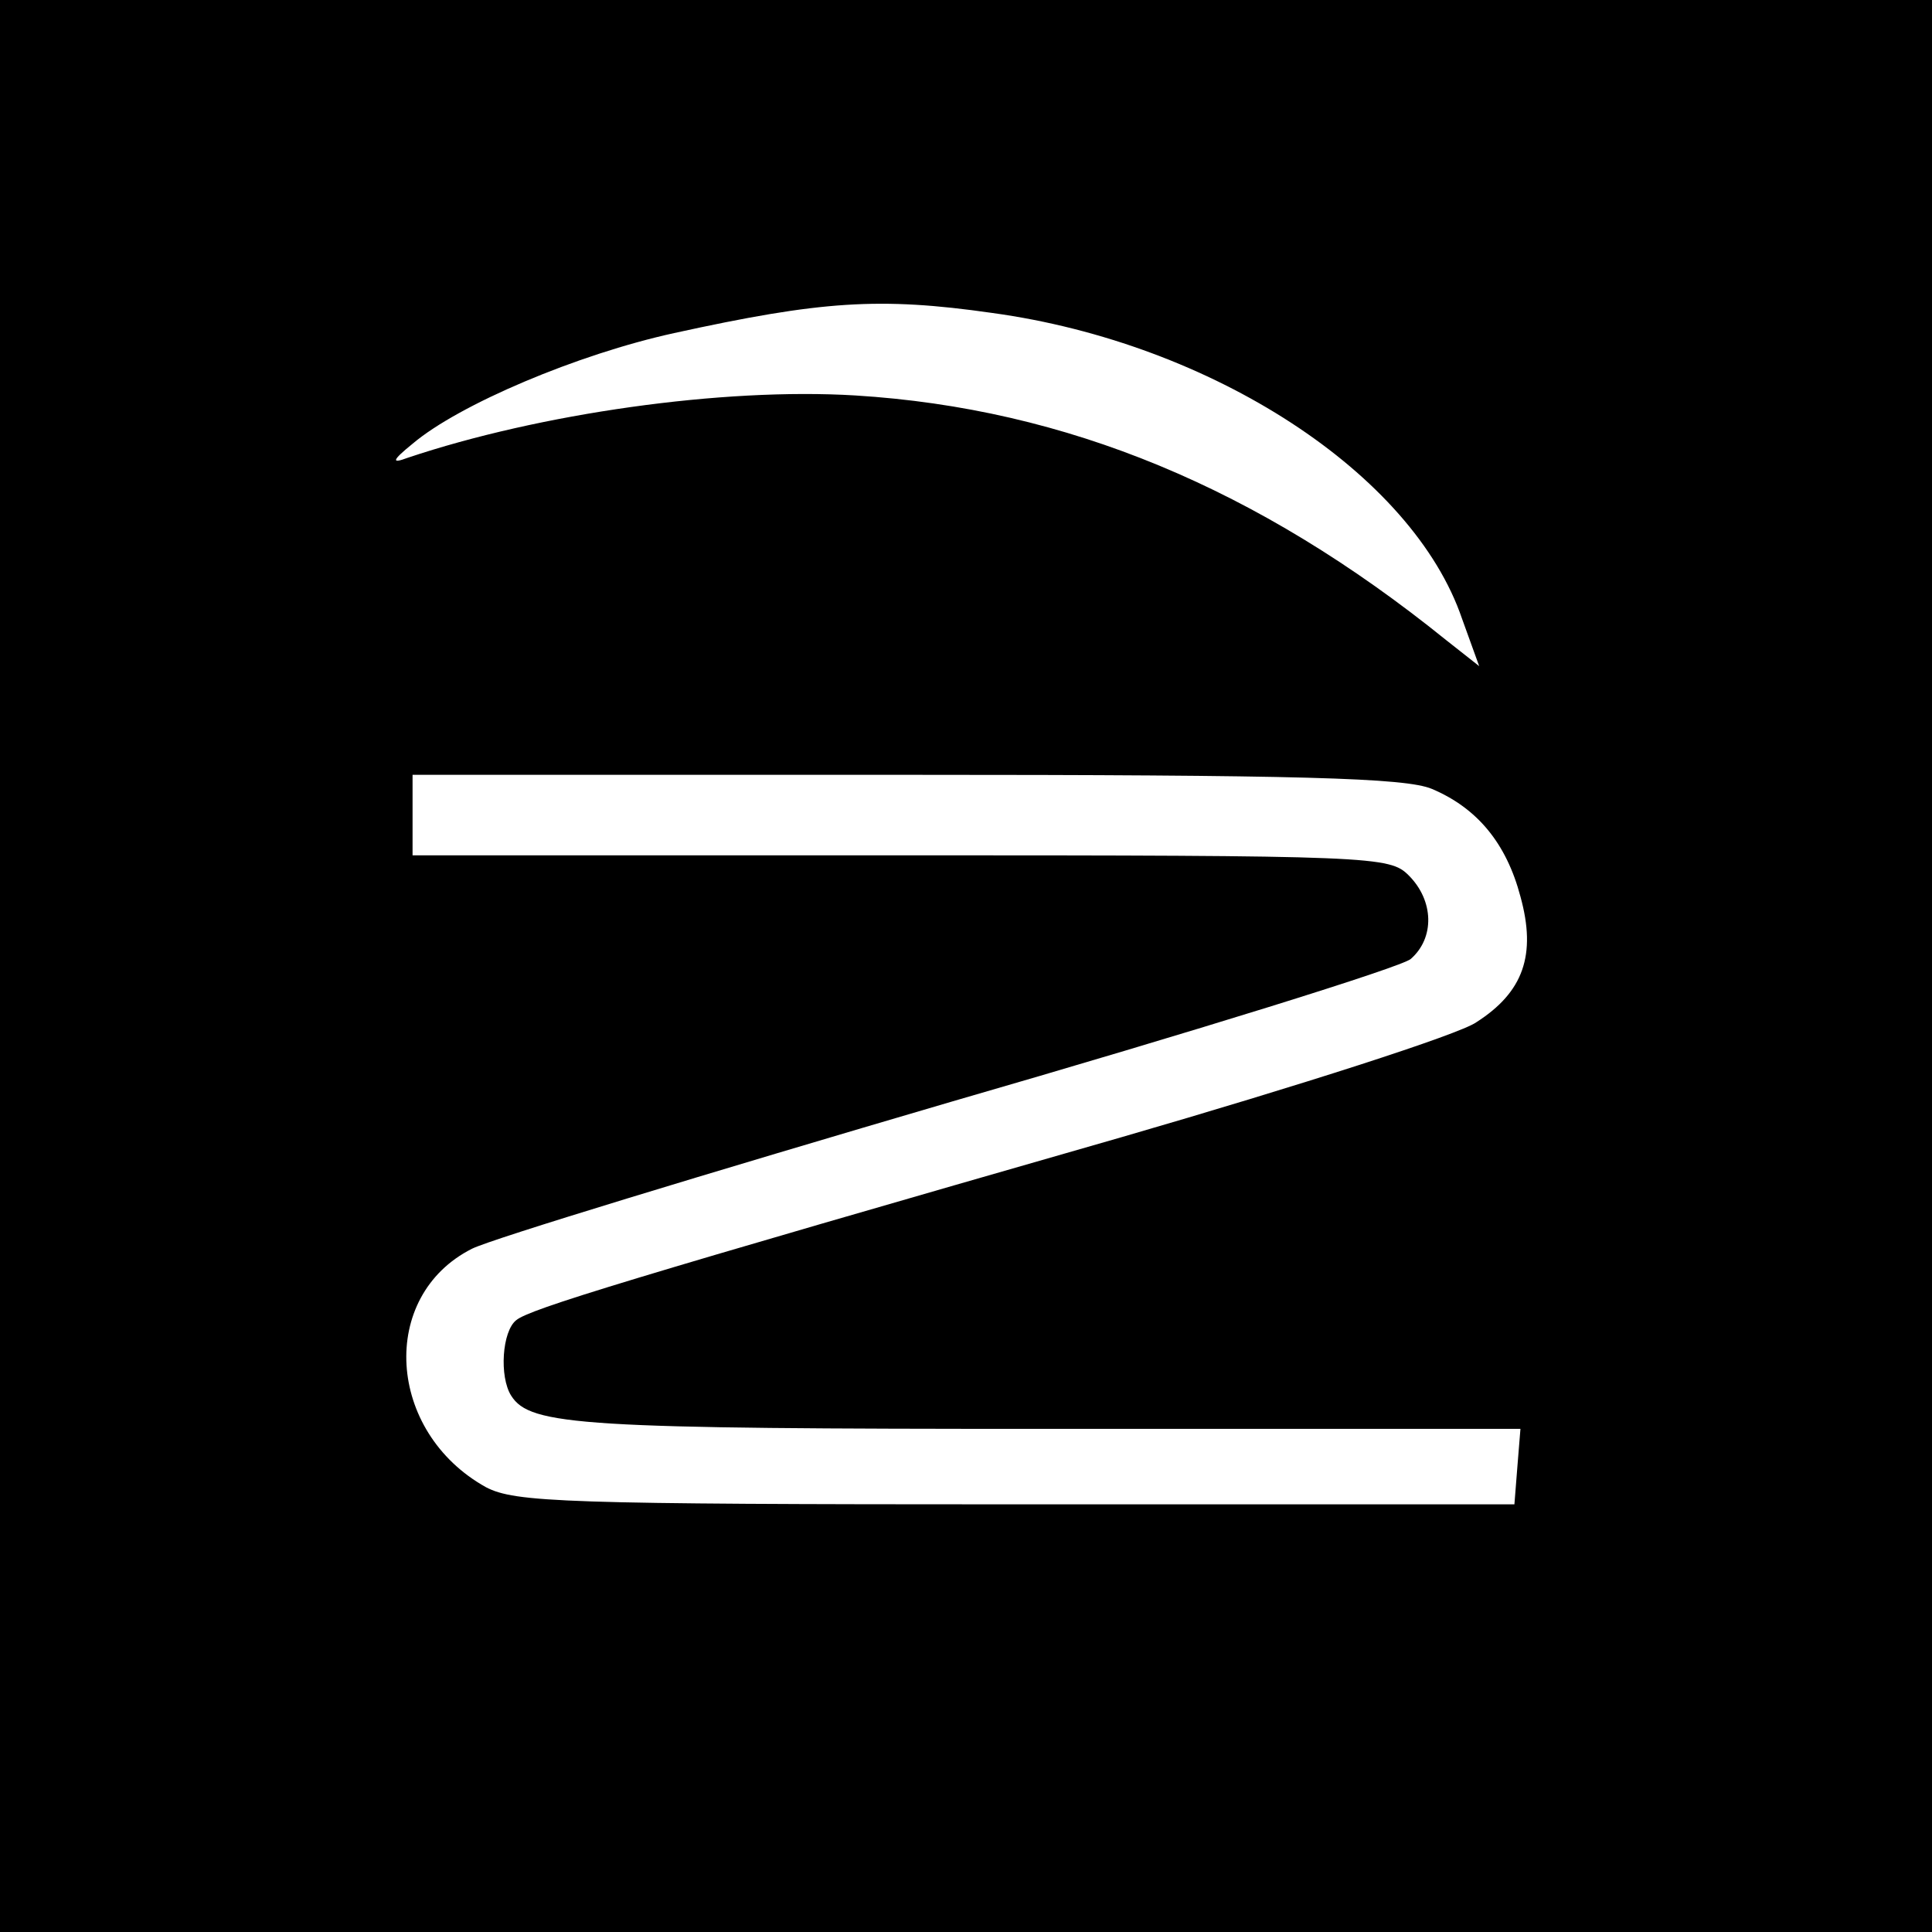 <?xml version="1.0" standalone="no"?>
<!DOCTYPE svg PUBLIC "-//W3C//DTD SVG 20010904//EN"
 "http://www.w3.org/TR/2001/REC-SVG-20010904/DTD/svg10.dtd">
<svg version="1.0" xmlns="http://www.w3.org/2000/svg"
 width="192pt" height="192pt" viewBox="0 0 192 192"
 preserveAspectRatio="xMidYMid meet">
<g transform="translate(0,192) scale(0.1,-0.1)"
fill="#000000" stroke="none">
<path d="M0 960 l0 -960 960 0 960 0 0 960 0 960 -960 0 -960 0 0 -960z m986
649 c219 -30 418 -160 467 -304 l17 -47 -33 26 c-187 151 -377 230 -587 243
-132 8 -314 -18 -445 -62 -16 -6 -16 -3 5 14 46 39 164 89 260 110 146 32 204
36 316 20z m437 -473 c45 -19 74 -54 88 -107 16 -58 3 -95 -44 -125 -17 -12
-176 -63 -352 -114 -491 -141 -589 -171 -602 -182 -14 -11 -17 -56 -5 -75 19
-30 70 -33 533 -33 l470 0 -3 -37 -3 -38 -495 0 c-451 0 -498 2 -527 17 -99
55 -107 190 -14 237 20 10 234 75 476 146 242 70 448 134 457 142 24 21 23 58
-2 83 -19 19 -33 20 -505 20 l-485 0 0 40 0 40 490 0 c393 0 497 -3 523 -14z"/>
</g>
</svg>
